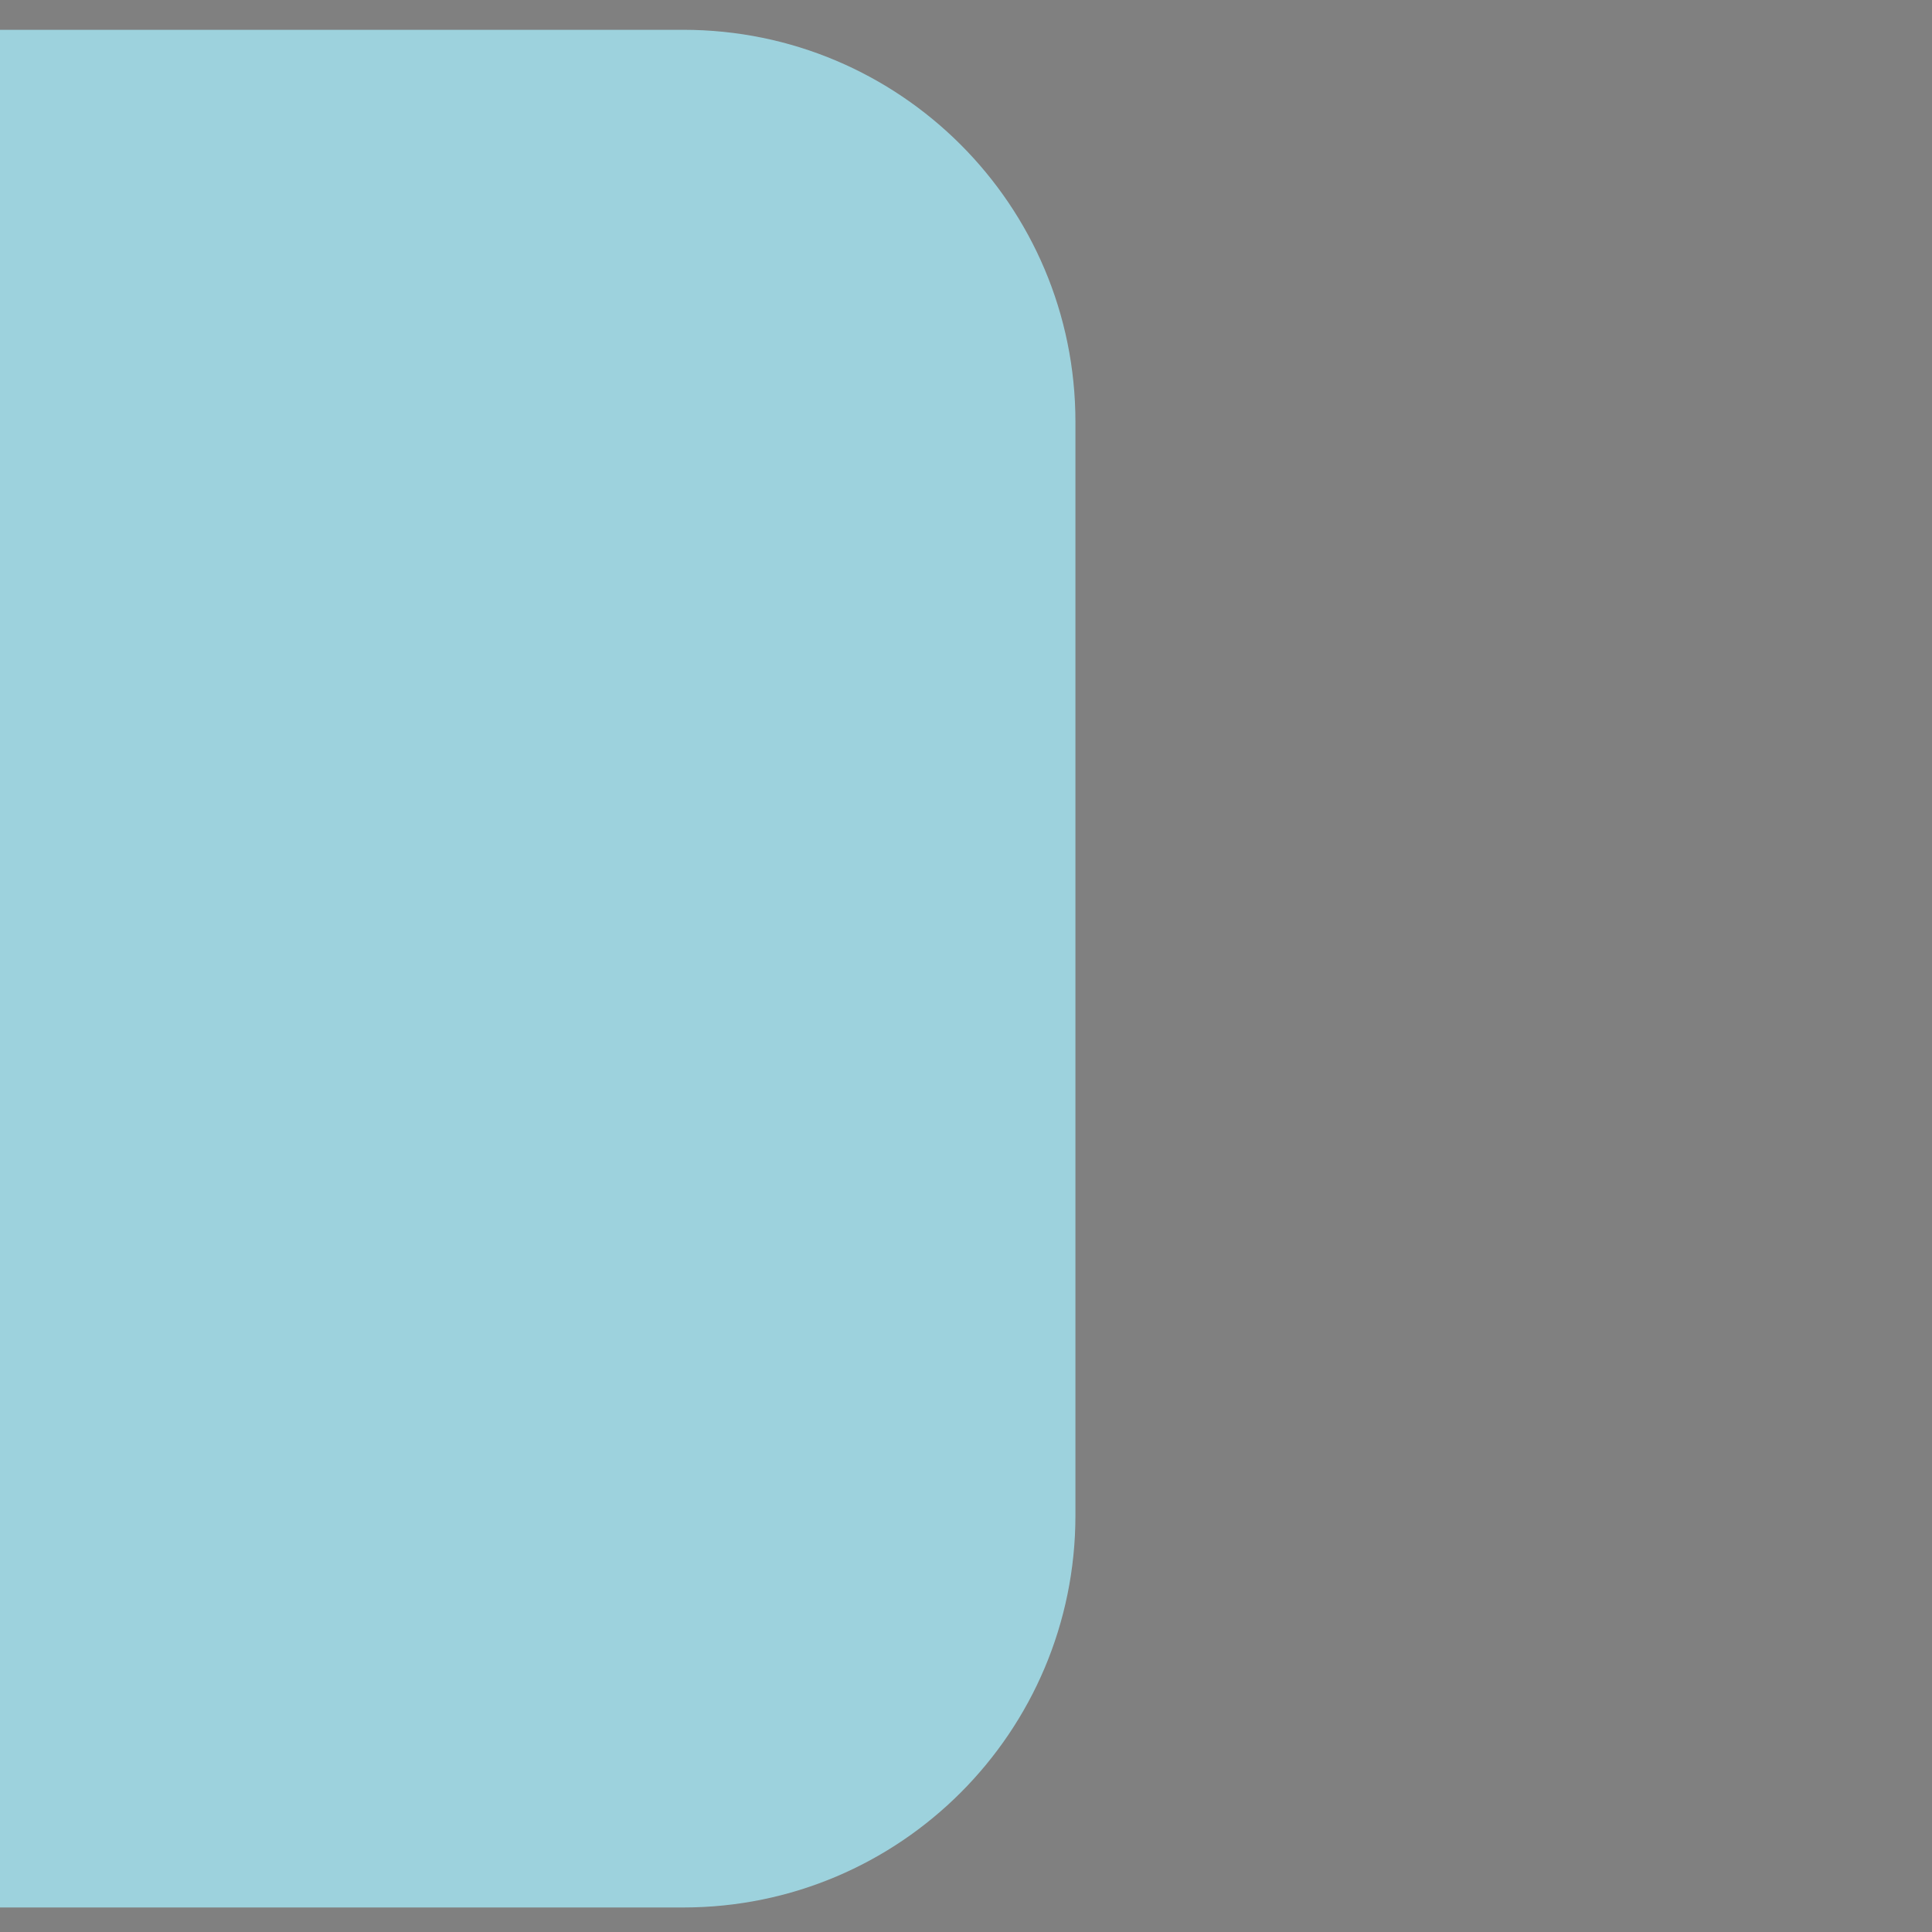 <?xml version="1.0" encoding="utf-8"?>
<!-- Generator: Adobe Illustrator 26.5.0, SVG Export Plug-In . SVG Version: 6.00 Build 0)  -->
<svg version="1.1" id="Layer_1" xmlns="http://www.w3.org/2000/svg" xmlns:xlink="http://www.w3.org/1999/xlink" x="0px" y="0px"
	 viewBox="0 0 512 512" style="enable-background:new 0 0 512 512;" xml:space="preserve">
<rect x="0" y="0" width="512" height="512" fill="#808080" stroke="none"/>
<style type="text/css">
	.st0{fill:#9DD2DD;}
	.st1{fill:#3797B9;}
	.st2{fill:#FCF4E6;}
	.st3{fill:#164757;}
	.st4{fill:#ECD762;}
	.st5{fill:#252B6A;}
	.st6{fill:none;stroke:#9ED2D0;stroke-width:2;stroke-miterlimit:10;}
	.st7{fill:none;stroke:#FCF4E6;stroke-width:14;stroke-miterlimit:10;}
</style>
<path class="st0" d="M181.1,505.5h-289.8c-57.4,0-103.9-46.5-103.9-103.9V111.8c0-57.4,46.5-103.9,103.9-103.9h289.8
	C238.5,7.9,285,54.4,285,111.8v289.8C285,459,238.5,505.5,181.1,505.5z"/>
<path class="st1" d="M91,623.5L91,623.5L91,623.5c0-45.9,37.2-83.2,83.2-83.2h0v0C174.2,586.3,136.9,623.5,91,623.5z"/>
<path class="st1" d="M545.8,255.8L545.8,255.8L545.8,255.8c280.9,0,508.6,227.7,508.6,508.6v0h0
	C773.5,764.4,545.8,536.7,545.8,255.8z"/>
<circle class="st2" cx="-200.4" cy="651.4" r="52.7"/>
<path class="st3" d="M534.5-90.1L534.5-90.1l0-506.5H1041v0C1041-316.9,814.2-90.1,534.5-90.1z"/>
<polygon class="st4" points="1190.4,0 873.9,277 1190.4,512 1431,512 1431,0 "/>
<path class="st5" d="M-715.7,250.3l-1-250.3h503.3l1,250.3C-212.3,389.3-325,502-464,502h0C-603,502-715.7,389.3-715.7,250.3z"/>
<path class="st6" d="M-114.2,379.1V227.4c0-23.3,19.5-42.1,43.5-42.1h0c24,0,43.5,18.9,43.5,42.1v151.8"/>
<path class="st7" d="M-866.6,825L-866.6,825c0-277.8,225.2-503,503-503"/>
</svg>
